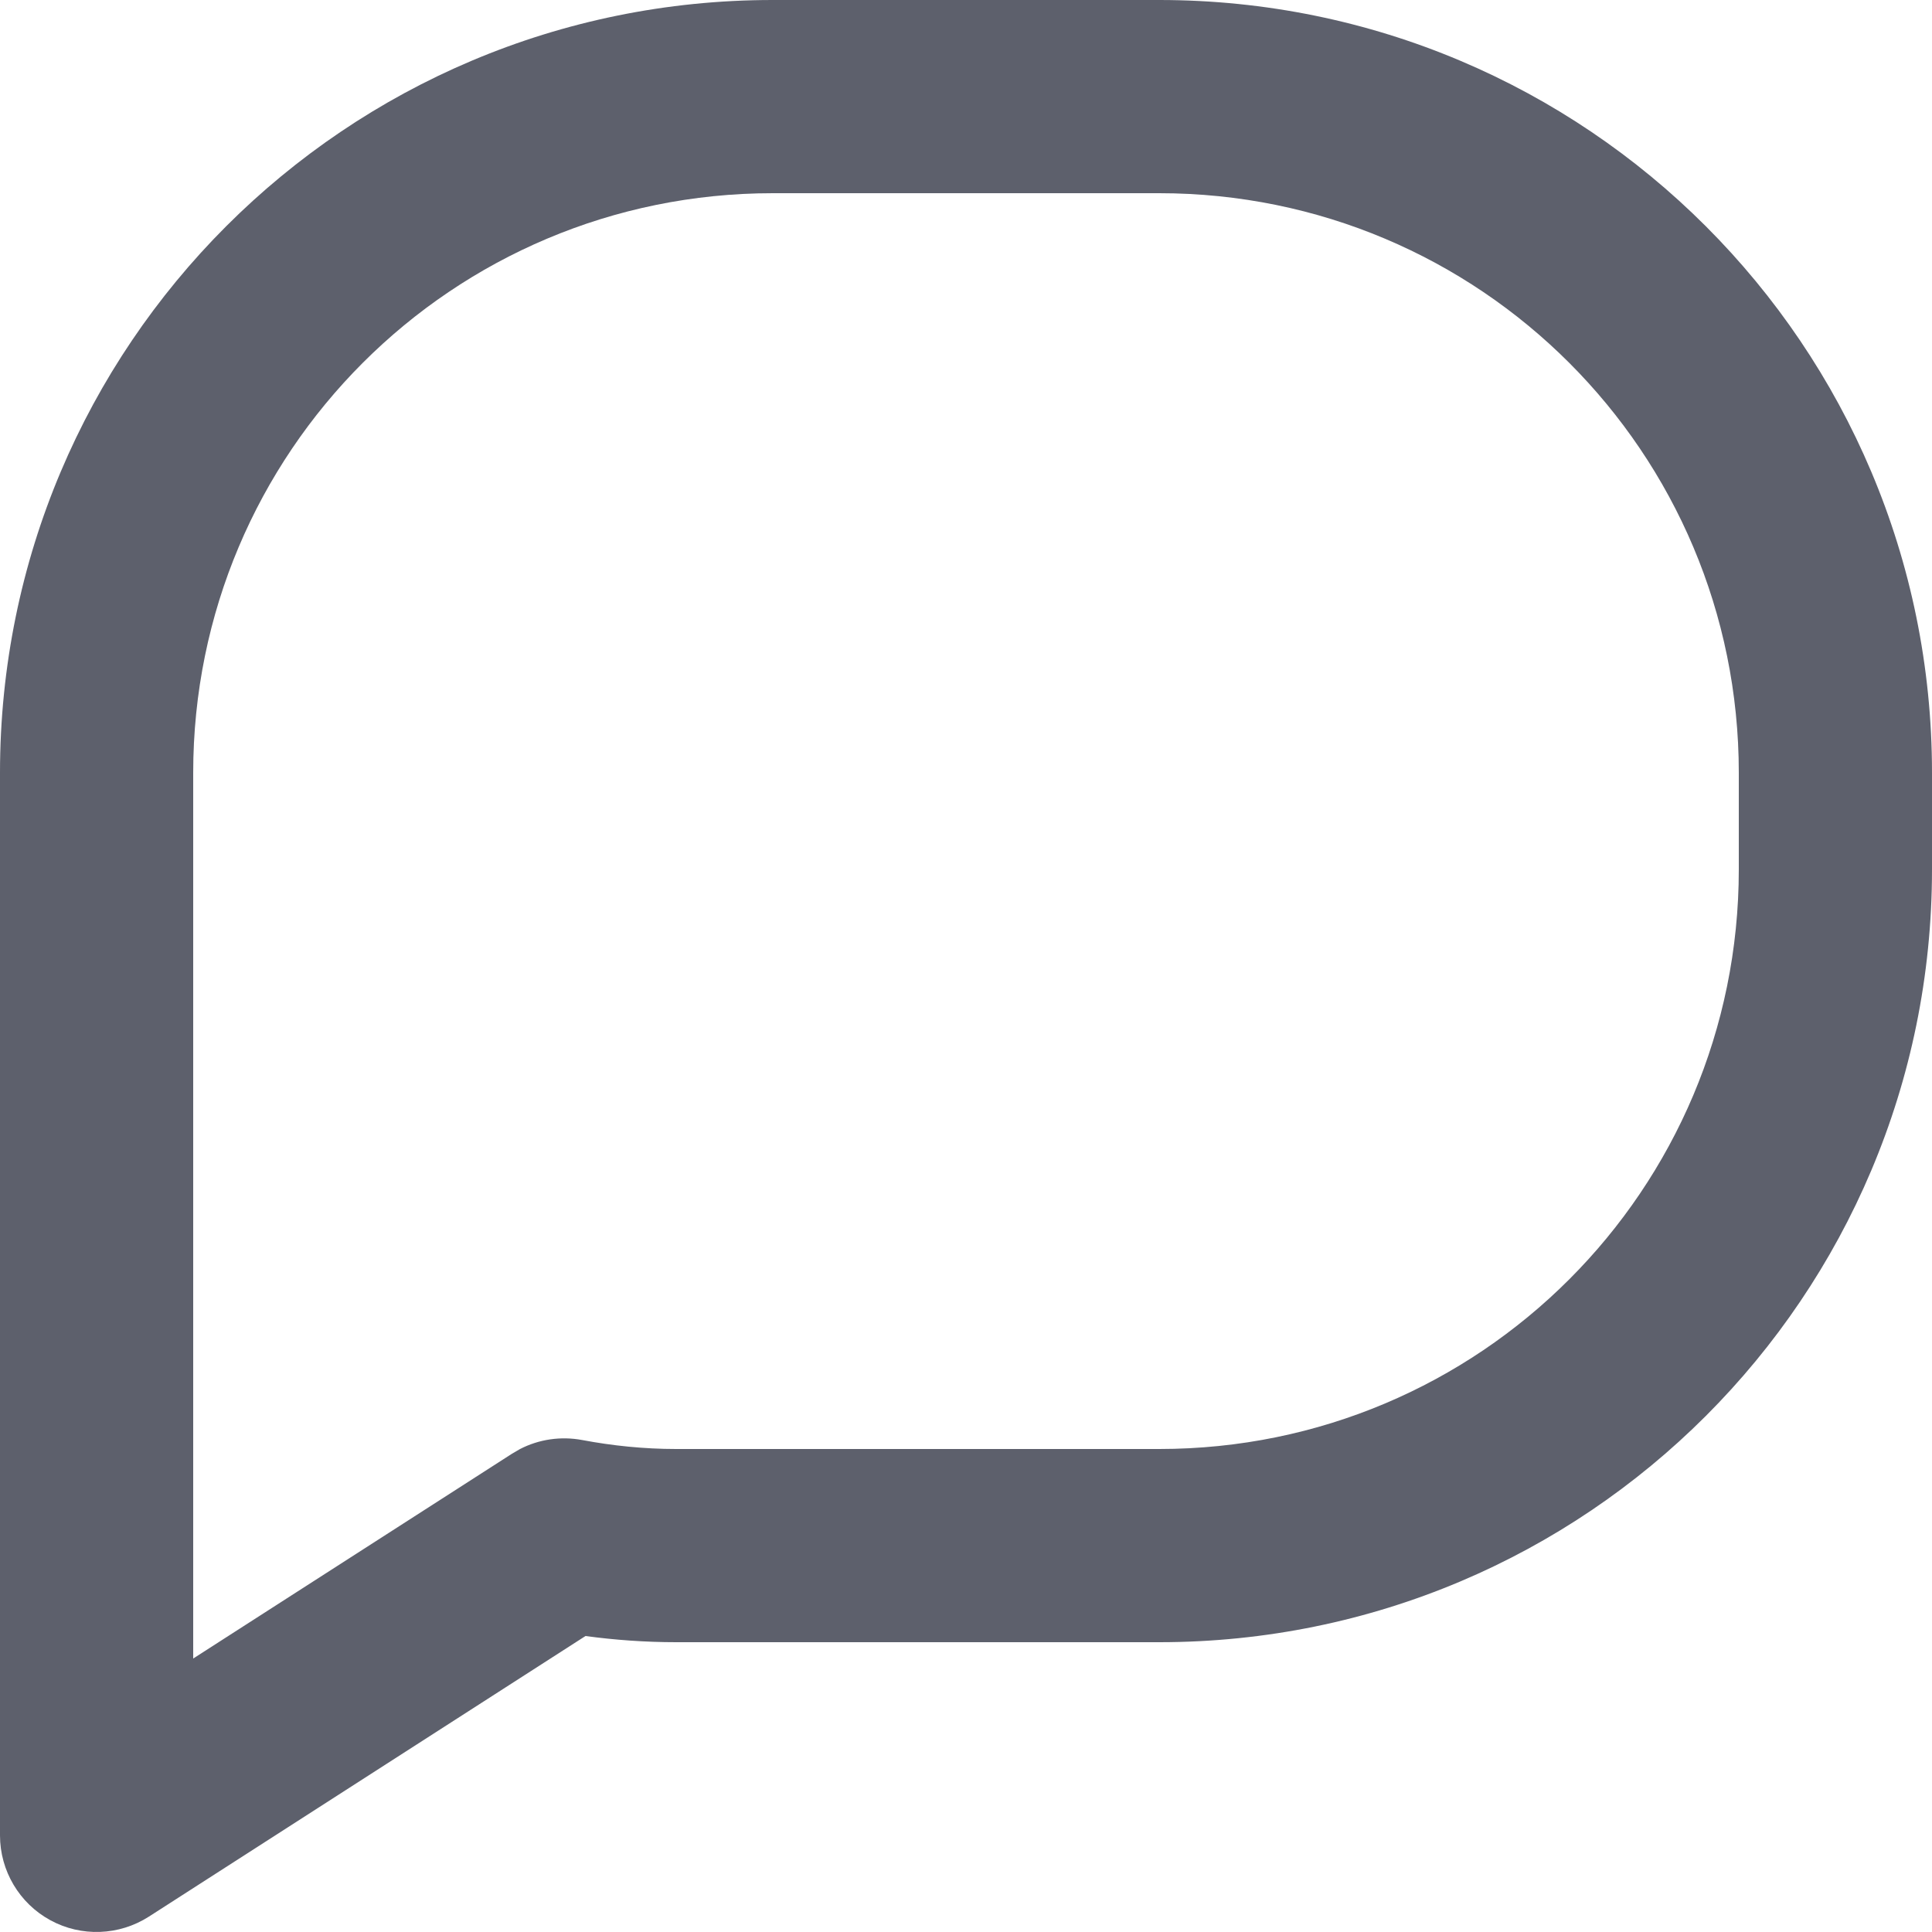 <svg width="20" height="20" viewBox="0 0 20 20" fill="none" xmlns="http://www.w3.org/2000/svg">
<g clip-path="url(#clip0_211_3675)">
<path d="M18 8C18 4.682 15.318 2 12 2H8C4.682 2 2 4.682 2 8V17.169L5.3 15.049L5.382 15.001C5.579 14.899 5.806 14.866 6.026 14.907C6.339 14.966 6.666 15 7 15H12C15.318 15 18 12.318 18 9V8ZM20 9C20 13.422 16.422 17 12 17H7C6.679 17 6.365 16.977 6.061 16.936L1.541 19.841C1.233 20.038 0.842 20.053 0.521 19.878C0.2 19.703 0 19.366 0 19V8C0 3.578 3.578 0 8 0H12C16.422 0 20 3.578 20 8V9Z" fill="#5D606C"/>
</g>
<defs>
<clipPath id="clip0_211_3675">
<rect width="20" height="20" fill="white"/>
</clipPath>
</defs>
</svg>
